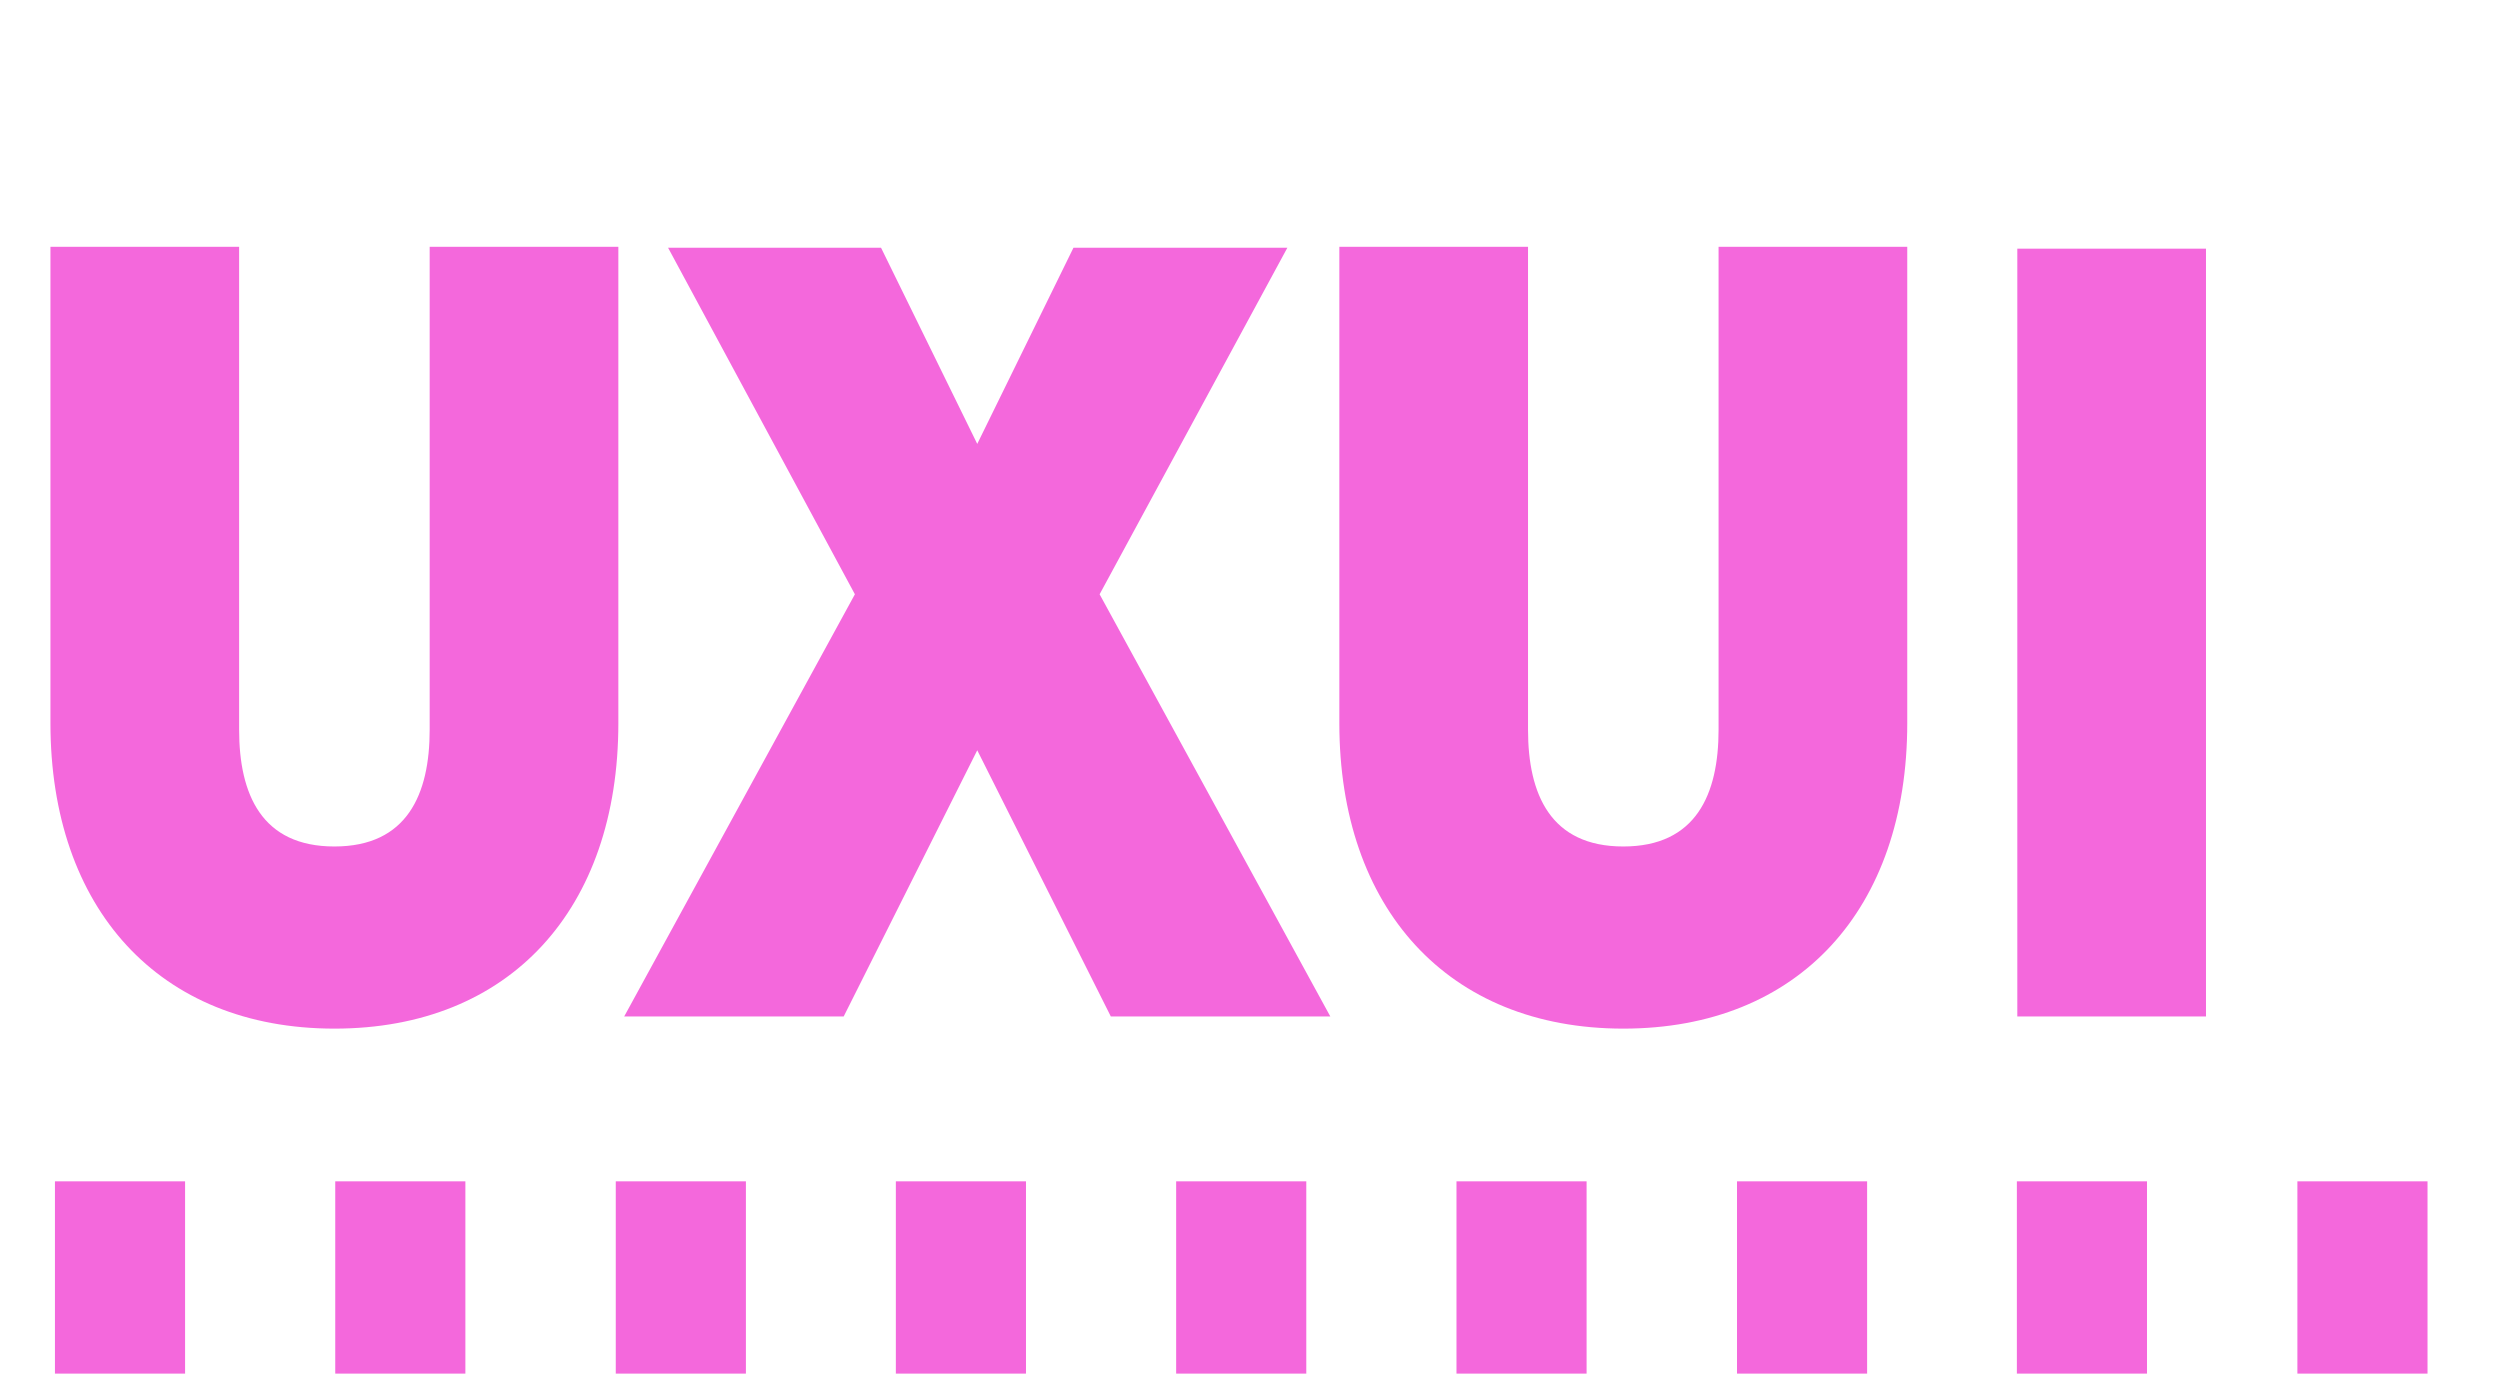 <svg width="91" height="50" viewBox="0 0 91 50" fill="none" xmlns="http://www.w3.org/2000/svg">
<path d="M12.172 37.442C5.78 37.442 1.836 33.056 1.836 26.324L1.836 8.984H8.704L8.704 26.562C8.704 28.908 9.52 30.812 12.172 30.812C14.824 30.812 15.64 28.908 15.64 26.562L15.64 8.984H22.508L22.508 26.324C22.508 33.09 18.564 37.442 12.172 37.442ZM22.72 37L31.118 21.632L24.318 9.018H32.07L35.572 16.158L39.074 9.018H46.86L40.026 21.632L48.424 37H40.434L35.572 27.31L30.71 37H22.72ZM59.088 37.442C52.696 37.442 48.752 33.056 48.752 26.324L48.752 8.984H55.62L55.62 26.562C55.62 28.908 56.436 30.812 59.088 30.812C61.74 30.812 62.556 28.908 62.556 26.562L62.556 8.984H69.424L69.424 26.324C69.424 33.09 65.48 37.442 59.088 37.442ZM73.43 37L73.43 9.052H80.298L80.298 37H73.43Z" fill="#F468DC"/>
<g clip-path="url(#clip0_732_13861)">
<g clip-path="url(#clip1_732_13861)">
<path d="M67.963 43H63.227V50H67.963V43Z" fill="#F468DC"/>
<path d="M78.151 43H73.414V50H78.151V43Z" fill="#F468DC"/>
<path d="M88.362 43H83.625V50H88.362V43Z" fill="#F468DC"/>
<path d="M6.737 43H2V50H6.737V43Z" fill="#F468DC"/>
<path d="M16.94 43H12.203V50H16.94V43Z" fill="#F468DC"/>
<path d="M27.151 43H22.414V50H27.151V43Z" fill="#F468DC"/>
<path d="M37.346 43H32.609V50H37.346V43Z" fill="#F468DC"/>
<path d="M47.549 43H42.812V50H47.549V43Z" fill="#F468DC"/>
<path d="M57.752 43H53.016V50H57.752V43Z" fill="#F468DC"/>
</g>
</g>
<defs>
<clipPath id="clip0_732_13861">
<rect width="89" height="7" fill="white" transform="translate(2 43)"/>
</clipPath>
<clipPath id="clip1_732_13861">
<rect width="770" height="7" fill="white" transform="translate(2 43)"/>
</clipPath>
</defs>
</svg>
